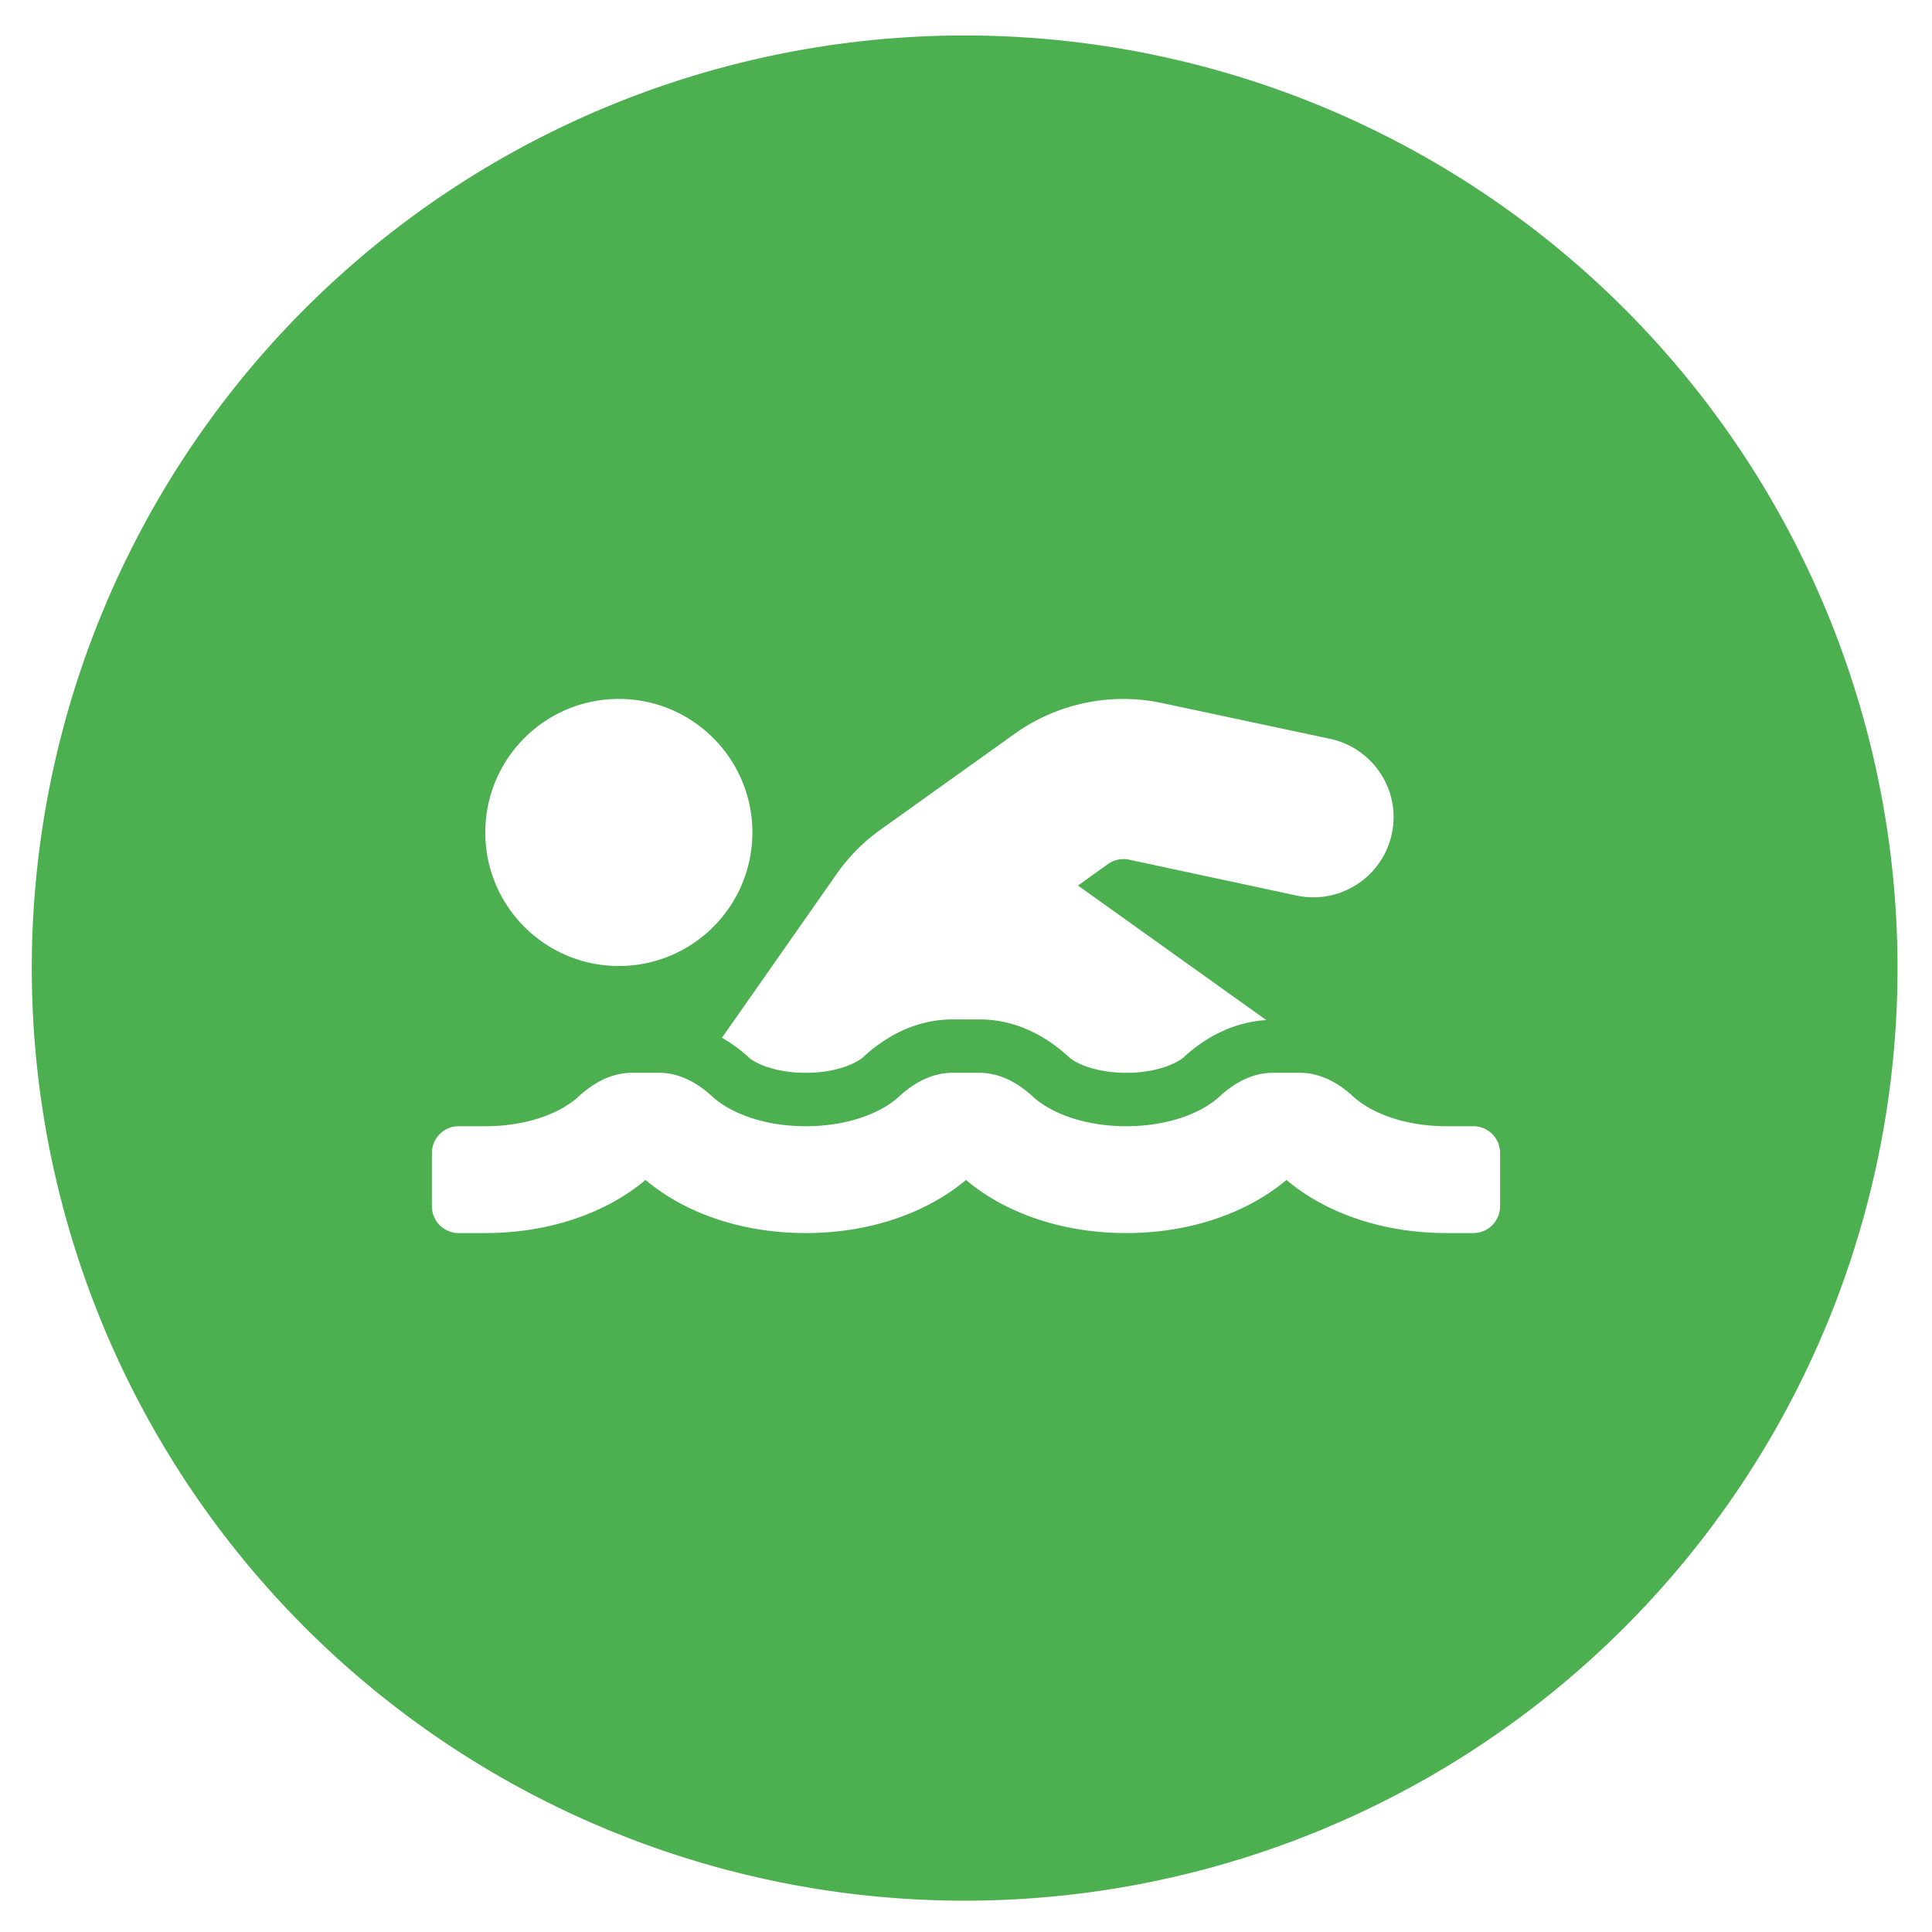 <?xml version="1.0" encoding="UTF-8" standalone="no"?>
<svg
   xml:space="preserve"
   width="124"
   height="124"
   version="1.1"
   id="svg1"
   sodipodi:docname="ma-colonia-icono-simple.svg"
   inkscape:version="1.3.2 (1:1.3.2+202311252150+091e20ef0f)"
   xmlns:inkscape="http://www.inkscape.org/namespaces/inkscape"
   xmlns:sodipodi="http://sodipodi.sourceforge.net/DTD/sodipodi-0.dtd"
   xmlns="http://www.w3.org/2000/svg"
   xmlns:svg="http://www.w3.org/2000/svg"><defs
     id="defs1" /><sodipodi:namedview
     id="namedview1"
     pagecolor="#ffffff"
     bordercolor="#000000"
     borderopacity="0.25"
     inkscape:showpageshadow="2"
     inkscape:pageopacity="0.0"
     inkscape:pagecheckerboard="0"
     inkscape:deskcolor="#d1d1d1"
     inkscape:zoom="5.3467742"
     inkscape:cx="62"
     inkscape:cy="62"
     inkscape:window-width="1544"
     inkscape:window-height="863"
     inkscape:window-x="1976"
     inkscape:window-y="0"
     inkscape:window-maximized="1"
     inkscape:current-layer="svg1" /><path
     id="path1"
     style="fill:#4caf50;stroke:none;stroke-width:1.498;stroke-linecap:round;fill-opacity:1"
     d="M 61.914 2.277 A 59.873 59.856 0 0 0 2.041 62.133 A 59.873 59.856 0 0 0 61.914 121.99 A 59.873 59.856 0 0 0 121.787 62.133 A 59.873 59.856 0 0 0 61.914 2.277 z M 39.719 44.859 C 44.454 44.859 48.289 48.695 48.289 53.43 C 48.289 58.165 44.454 62 39.719 62 C 34.984 62 31.148 58.165 31.148 53.43 C 31.148 48.695 34.984 44.859 39.719 44.859 z M 72.123 44.861 C 72.953 44.863 73.787 44.952 74.609 45.129 L 85.375 47.42 C 88.149 48.02 89.928 50.753 89.328 53.527 C 88.728 56.302 85.995 58.068 83.221 57.479 L 72.467 55.176 C 72.006 55.079 71.503 55.177 71.117 55.455 L 69.188 56.836 L 81.271 65.471 C 79.397 65.589 77.577 66.382 75.98 67.85 C 75.606 68.192 74.341 68.855 72.295 68.855 C 70.249 68.855 68.984 68.203 68.609 67.85 C 66.895 66.264 64.914 65.428 62.879 65.428 L 61.133 65.428 C 59.097 65.428 57.114 66.264 55.4 67.85 C 55.025 68.192 53.763 68.855 51.717 68.855 C 49.671 68.855 48.406 68.203 48.031 67.85 L 48.041 67.85 C 47.495 67.346 46.927 66.948 46.338 66.605 L 53.688 56.107 C 54.469 54.983 55.433 54.019 56.547 53.227 L 65.117 47.1 C 67.174 45.629 69.634 44.857 72.123 44.861 z M 40.555 68.855 L 42.301 68.855 C 43.597 68.855 44.754 69.489 45.707 70.367 C 46.81 71.385 48.932 72.283 51.717 72.283 C 54.502 72.283 56.622 71.385 57.715 70.367 C 58.668 69.489 59.825 68.855 61.121 68.855 L 62.867 68.855 C 64.163 68.855 65.32 69.489 66.273 70.367 C 67.377 71.385 69.498 72.283 72.283 72.283 C 75.068 72.283 77.191 71.385 78.283 70.367 C 79.237 69.489 80.393 68.855 81.689 68.855 L 83.436 68.855 C 84.732 68.855 85.888 69.489 86.842 70.367 C 87.945 71.385 90.066 72.283 92.852 72.283 L 94.566 72.283 C 95.509 72.283 96.279 73.055 96.279 73.998 L 96.279 77.426 C 96.279 78.368 95.509 79.141 94.566 79.141 L 92.852 79.141 C 88.717 79.141 85.064 77.843 82.568 75.732 C 80.072 77.832 76.418 79.141 72.283 79.141 C 68.148 79.141 64.496 77.843 62 75.732 C 59.504 77.832 55.852 79.141 51.717 79.141 C 47.582 79.141 43.928 77.843 41.432 75.732 C 38.936 77.832 35.283 79.141 31.148 79.141 L 29.434 79.141 C 28.491 79.141 27.721 78.368 27.721 77.426 L 27.721 73.998 C 27.721 73.055 28.491 72.283 29.434 72.283 L 31.148 72.283 C 33.934 72.283 36.054 71.385 37.146 70.367 C 38.1 69.489 39.258 68.855 40.555 68.855 z " /></svg>
